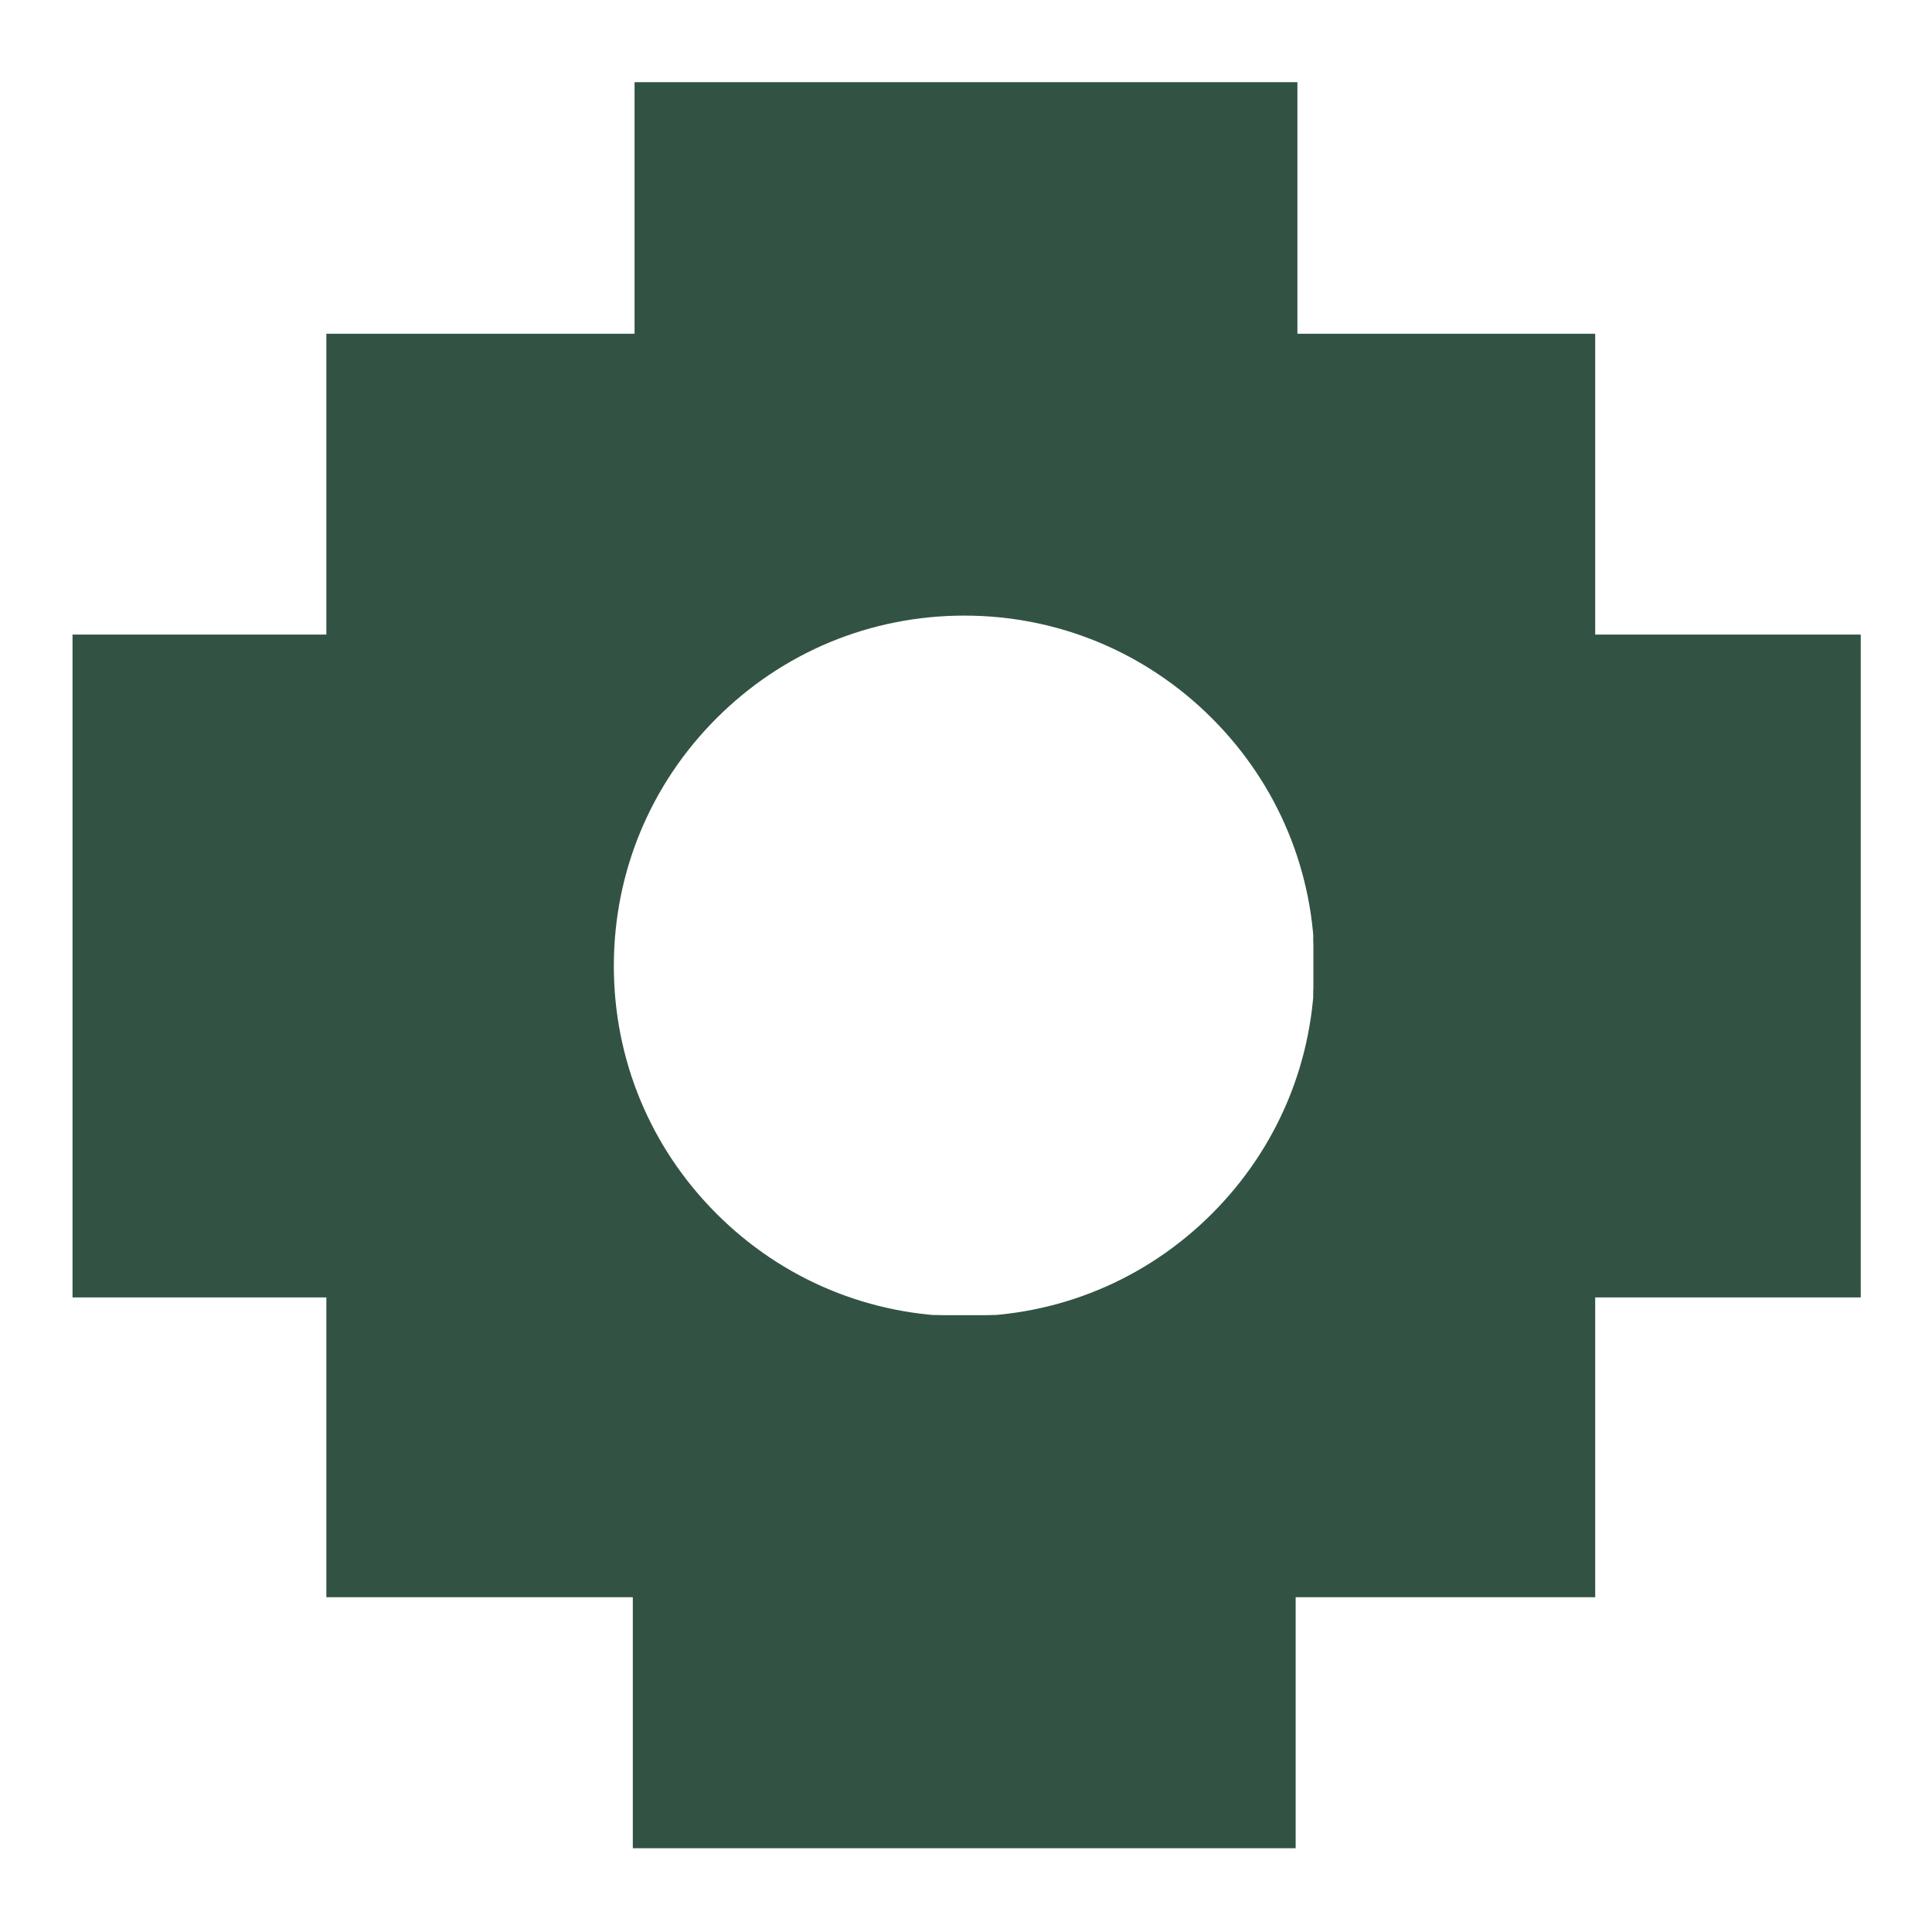 <svg xmlns="http://www.w3.org/2000/svg" xmlns:xlink="http://www.w3.org/1999/xlink" width="500" viewBox="0 0 375 375" height="500" preserveAspectRatio="xMidYMid meet"><defs><clipPath id="88045259c4"><path d="M 122.828 122.488 L 251.828 122.488 L 251.828 358.738 L 122.828 358.738 Z M 122.828 122.488 "></path></clipPath><clipPath id="5214dc1bcb"><path d="M 123.168 15.953 L 252 15.953 L 252 252.203 L 123.168 252.203 Z M 123.168 15.953 "></path></clipPath><clipPath id="7d49656a54"><path d="M 63.344 64.773 L 196.844 64.773 L 196.844 310.023 L 63.344 310.023 Z M 63.344 64.773 "></path></clipPath><clipPath id="67d02b961e"><path d="M 176.141 64.773 L 309.641 64.773 L 309.641 310.023 L 176.141 310.023 Z M 176.141 64.773 "></path></clipPath><clipPath id="14e723ef1d"><path d="M 14.078 123.168 L 250.328 123.168 L 250.328 252 L 14.078 252 Z M 14.078 123.168 "></path></clipPath><clipPath id="9f91d6883c"><path d="M 124.918 123.168 L 361.168 123.168 L 361.168 252 L 124.918 252 Z M 124.918 123.168 "></path></clipPath><clipPath id="4efb4dc91a"><path d="M 119.145 119.488 L 254.895 119.488 L 254.895 255.238 L 119.145 255.238 Z M 119.145 119.488 "></path></clipPath></defs><g id="2f560fdf90"><rect x="0" width="375" y="0" height="375" style="fill:#ffffff;fill-opacity:1;stroke:none;"></rect><rect x="0" width="375" y="0" height="375" style="fill:#ffffff;fill-opacity:1;stroke:none;"></rect><path style=" stroke:none;fill-rule:nonzero;fill:#325343;fill-opacity:1;" d="M 130.828 129.27 C 130.828 129.27 187.605 124.914 214.328 124.477 C 241.047 124.043 248.453 124.477 248.453 124.477 C 248.453 124.477 248.309 132.754 248.016 141.176 C 247.727 149.602 246.273 162.523 247.289 177.336 C 248.309 192.148 249.324 232.371 248.453 253.574 C 247.582 274.773 245.605 313.012 247.289 336.637 C 248.016 346.801 248.742 354.207 248.742 354.207 C 248.742 354.207 198.645 352.754 178.75 353.191 C 158.855 353.625 128.797 357.258 128.797 357.258 C 128.797 357.258 126.906 327.488 127.344 306.578 C 127.777 285.664 129.086 252.559 128.215 240.793 C 127.344 229.031 129.375 208.41 130.102 198.102 C 130.828 187.793 131.844 173.707 130.973 158.457 C 130.102 143.211 129.375 135.949 130.828 129.27 Z M 130.828 129.27 "></path><g clip-rule="nonzero" clip-path="url(#88045259c4)"><path style=" stroke:none;fill-rule:nonzero;fill:#325343;fill-opacity:1;" d="M 122.828 122.488 L 251.488 122.488 L 251.488 359.043 L 122.828 359.043 Z M 122.828 122.488 "></path></g><path style=" stroke:none;fill-rule:nonzero;fill:#325343;fill-opacity:1;" d="M 131.172 22.734 C 131.172 22.734 187.949 18.379 214.668 17.941 C 241.387 17.508 248.793 17.941 248.793 17.941 C 248.793 17.941 248.648 26.219 248.359 34.645 C 248.066 43.066 246.617 55.988 247.633 70.801 C 248.648 85.613 249.664 125.836 248.793 147.039 C 247.922 168.242 245.949 206.477 247.633 230.102 C 248.359 240.266 249.086 247.672 249.086 247.672 C 249.086 247.672 198.984 246.219 179.09 246.656 C 159.195 247.094 129.137 250.723 129.137 250.723 C 129.137 250.723 127.25 220.953 127.684 200.043 C 128.121 179.133 129.43 146.023 128.555 134.262 C 127.684 122.496 129.719 101.879 130.445 91.566 C 131.172 81.258 132.188 67.172 131.316 51.922 C 130.445 36.676 129.719 29.414 131.172 22.734 Z M 131.172 22.734 "></path><g clip-rule="nonzero" clip-path="url(#5214dc1bcb)"><path style=" stroke:none;fill-rule:nonzero;fill:#325343;fill-opacity:1;" d="M 123.168 15.953 L 251.828 15.953 L 251.828 252.508 L 123.168 252.508 Z M 123.168 15.953 "></path></g><path style=" stroke:none;fill-rule:nonzero;fill:#325343;fill-opacity:1;" d="M 71.645 71.82 C 71.645 71.82 130.555 67.301 158.277 66.848 C 186 66.395 193.684 66.848 193.684 66.848 C 193.684 66.848 193.531 75.434 193.23 84.176 C 192.93 92.914 191.422 106.32 192.477 121.688 C 193.531 137.059 194.586 178.789 193.684 200.789 C 192.777 222.785 190.73 262.453 192.477 286.969 C 193.23 297.516 193.984 305.199 193.984 305.199 C 193.984 305.199 142.004 303.691 121.363 304.145 C 100.723 304.594 69.535 308.363 69.535 308.363 C 69.535 308.363 67.578 277.477 68.027 255.781 C 68.48 234.086 69.836 199.734 68.934 187.531 C 68.027 175.324 70.137 153.93 70.891 143.234 C 71.645 132.535 72.699 117.922 71.793 102.102 C 70.891 86.281 70.137 78.75 71.645 71.82 Z M 71.645 71.82 "></path><g clip-rule="nonzero" clip-path="url(#7d49656a54)"><path style=" stroke:none;fill-rule:nonzero;fill:#325343;fill-opacity:1;" d="M 63.344 64.785 L 196.832 64.785 L 196.832 310.215 L 63.344 310.215 Z M 63.344 64.785 "></path></g><path style=" stroke:none;fill-rule:nonzero;fill:#325343;fill-opacity:1;" d="M 184.445 71.82 C 184.445 71.82 243.352 67.301 271.074 66.848 C 298.797 66.395 306.48 66.848 306.48 66.848 C 306.48 66.848 306.332 75.434 306.031 84.176 C 305.727 92.914 304.223 106.32 305.277 121.688 C 306.332 137.059 307.387 178.789 306.48 200.789 C 305.578 222.785 303.527 262.453 305.277 286.969 C 306.031 297.516 306.781 305.199 306.781 305.199 C 306.781 305.199 254.805 303.691 234.164 304.145 C 213.523 304.594 182.336 308.363 182.336 308.363 C 182.336 308.363 180.375 277.477 180.828 255.781 C 181.281 234.086 182.637 199.734 181.73 187.531 C 180.828 175.324 182.938 153.93 183.691 143.234 C 184.445 132.535 185.5 117.922 184.594 102.102 C 183.691 86.281 182.938 78.75 184.445 71.82 Z M 184.445 71.82 "></path><g clip-rule="nonzero" clip-path="url(#67d02b961e)"><path style=" stroke:none;fill-rule:nonzero;fill:#325343;fill-opacity:1;" d="M 176.141 64.785 L 309.629 64.785 L 309.629 310.215 L 176.141 310.215 Z M 176.141 64.785 "></path></g><path style=" stroke:none;fill-rule:nonzero;fill:#325343;fill-opacity:1;" d="M 243.547 131.168 C 243.547 131.168 247.902 187.949 248.34 214.668 C 248.773 241.387 248.34 248.793 248.34 248.793 C 248.34 248.793 240.062 248.648 231.641 248.359 C 223.219 248.066 210.293 246.617 195.48 247.633 C 180.668 248.648 140.445 249.664 119.242 248.793 C 98.043 247.922 59.809 245.949 36.18 247.633 C 26.016 248.359 18.609 249.082 18.609 249.082 C 18.609 249.082 20.062 198.984 19.625 179.09 C 19.191 159.195 15.559 129.137 15.559 129.137 C 15.559 129.137 45.328 127.25 66.238 127.684 C 87.152 128.121 120.258 129.426 132.023 128.555 C 143.785 127.684 164.406 129.719 174.715 130.445 C 185.027 131.168 199.109 132.188 214.359 131.316 C 229.605 130.445 236.867 129.719 243.547 131.168 Z M 243.547 131.168 "></path><g clip-rule="nonzero" clip-path="url(#14e723ef1d)"><path style=" stroke:none;fill-rule:nonzero;fill:#325343;fill-opacity:1;" d="M 250.328 123.168 L 250.328 251.828 L 13.773 251.828 L 13.773 123.168 Z M 250.328 123.168 "></path></g><path style=" stroke:none;fill-rule:nonzero;fill:#325343;fill-opacity:1;" d="M 354.387 131.168 C 354.387 131.168 358.742 187.949 359.18 214.668 C 359.613 241.387 359.18 248.793 359.18 248.793 C 359.18 248.793 350.902 248.648 342.48 248.359 C 334.055 248.066 321.133 246.617 306.32 247.633 C 291.508 248.648 251.285 249.664 230.082 248.793 C 208.883 247.922 170.645 245.949 147.02 247.633 C 136.855 248.359 129.449 249.082 129.449 249.082 C 129.449 249.082 130.902 198.984 130.465 179.09 C 130.031 159.195 126.398 129.137 126.398 129.137 C 126.398 129.137 156.168 127.25 177.078 127.684 C 197.988 128.121 231.098 129.426 242.863 128.555 C 254.625 127.684 275.246 129.719 285.555 130.445 C 295.863 131.168 309.949 132.188 325.199 131.316 C 340.445 130.445 347.707 129.719 354.387 131.168 Z M 354.387 131.168 "></path><g clip-rule="nonzero" clip-path="url(#9f91d6883c)"><path style=" stroke:none;fill-rule:nonzero;fill:#325343;fill-opacity:1;" d="M 361.168 123.168 L 361.168 251.828 L 124.613 251.828 L 124.613 123.168 Z M 361.168 123.168 "></path></g><g clip-rule="nonzero" clip-path="url(#4efb4dc91a)"><path style=" stroke:none;fill-rule:nonzero;fill:#ffffff;fill-opacity:1;" d="M 255.031 187.496 C 255.031 188.609 255.004 189.719 254.949 190.828 C 254.895 191.938 254.812 193.047 254.703 194.152 C 254.594 195.258 254.457 196.359 254.297 197.457 C 254.133 198.555 253.941 199.648 253.727 200.738 C 253.508 201.828 253.266 202.914 252.996 203.988 C 252.727 205.066 252.43 206.137 252.109 207.199 C 251.785 208.266 251.438 209.316 251.062 210.363 C 250.688 211.41 250.289 212.445 249.863 213.473 C 249.438 214.5 248.988 215.516 248.512 216.52 C 248.039 217.523 247.539 218.516 247.016 219.492 C 246.492 220.473 245.945 221.441 245.375 222.391 C 244.801 223.344 244.207 224.281 243.59 225.207 C 242.973 226.129 242.336 227.039 241.672 227.93 C 241.012 228.824 240.328 229.699 239.625 230.559 C 238.918 231.414 238.195 232.258 237.449 233.078 C 236.703 233.902 235.938 234.707 235.148 235.492 C 234.363 236.277 233.562 237.043 232.738 237.789 C 231.914 238.535 231.074 239.262 230.215 239.965 C 229.355 240.672 228.48 241.352 227.59 242.016 C 226.695 242.676 225.789 243.316 224.863 243.934 C 223.941 244.551 223.004 245.145 222.051 245.715 C 221.098 246.285 220.133 246.832 219.152 247.359 C 218.172 247.883 217.18 248.379 216.176 248.855 C 215.172 249.332 214.156 249.781 213.129 250.207 C 212.105 250.629 211.066 251.031 210.023 251.406 C 208.977 251.777 207.922 252.125 206.859 252.449 C 205.797 252.773 204.727 253.066 203.648 253.34 C 202.57 253.609 201.488 253.852 200.398 254.066 C 199.309 254.285 198.215 254.473 197.117 254.637 C 196.016 254.801 194.914 254.938 193.809 255.047 C 192.703 255.152 191.598 255.234 190.488 255.289 C 189.379 255.344 188.266 255.371 187.156 255.371 C 186.047 255.371 184.934 255.344 183.824 255.289 C 182.715 255.234 181.609 255.152 180.504 255.047 C 179.398 254.938 178.297 254.801 177.195 254.637 C 176.098 254.473 175.004 254.285 173.914 254.066 C 172.824 253.852 171.742 253.609 170.664 253.34 C 169.586 253.066 168.516 252.773 167.453 252.449 C 166.391 252.125 165.336 251.777 164.289 251.406 C 163.246 251.031 162.207 250.629 161.184 250.207 C 160.156 249.781 159.141 249.332 158.137 248.855 C 157.133 248.379 156.141 247.883 155.16 247.359 C 154.18 246.832 153.215 246.285 152.262 245.715 C 151.309 245.145 150.371 244.551 149.449 243.934 C 148.523 243.316 147.617 242.676 146.723 242.016 C 145.832 241.352 144.957 240.672 144.098 239.965 C 143.238 239.262 142.398 238.535 141.574 237.789 C 140.75 237.043 139.949 236.277 139.16 235.492 C 138.375 234.707 137.609 233.902 136.863 233.078 C 136.117 232.258 135.395 231.414 134.688 230.559 C 133.984 229.699 133.301 228.824 132.641 227.93 C 131.977 227.039 131.34 226.129 130.723 225.207 C 130.105 224.281 129.508 223.344 128.938 222.391 C 128.367 221.441 127.82 220.473 127.297 219.492 C 126.773 218.516 126.273 217.523 125.797 216.52 C 125.324 215.516 124.875 214.5 124.449 213.473 C 124.023 212.445 123.625 211.41 123.25 210.363 C 122.875 209.316 122.527 208.266 122.203 207.199 C 121.883 206.137 121.586 205.066 121.316 203.988 C 121.047 202.914 120.805 201.828 120.586 200.738 C 120.371 199.648 120.18 198.555 120.016 197.457 C 119.855 196.359 119.719 195.258 119.609 194.152 C 119.5 193.047 119.418 191.938 119.363 190.828 C 119.309 189.719 119.281 188.609 119.281 187.496 C 119.281 186.387 119.309 185.277 119.363 184.168 C 119.418 183.059 119.5 181.949 119.609 180.844 C 119.719 179.738 119.855 178.637 120.016 177.539 C 120.18 176.441 120.371 175.348 120.586 174.258 C 120.805 173.168 121.047 172.082 121.316 171.008 C 121.586 169.93 121.883 168.859 122.203 167.797 C 122.527 166.73 122.875 165.68 123.25 164.633 C 123.625 163.586 124.023 162.551 124.449 161.523 C 124.875 160.496 125.324 159.48 125.797 158.477 C 126.273 157.473 126.773 156.48 127.297 155.504 C 127.82 154.523 128.367 153.555 128.938 152.605 C 129.508 151.652 130.105 150.711 130.723 149.789 C 131.34 148.867 131.977 147.957 132.641 147.066 C 133.301 146.172 133.984 145.297 134.688 144.438 C 135.395 143.582 136.117 142.738 136.863 141.918 C 137.609 141.094 138.375 140.289 139.16 139.504 C 139.949 138.719 140.75 137.953 141.574 137.207 C 142.398 136.461 143.238 135.734 144.098 135.031 C 144.957 134.324 145.832 133.645 146.723 132.98 C 147.617 132.32 148.523 131.68 149.449 131.062 C 150.371 130.445 151.309 129.852 152.262 129.281 C 153.215 128.711 154.18 128.164 155.16 127.637 C 156.141 127.113 157.133 126.617 158.137 126.141 C 159.141 125.664 160.156 125.215 161.184 124.789 C 162.207 124.367 163.246 123.965 164.289 123.59 C 165.336 123.219 166.391 122.867 167.453 122.547 C 168.516 122.223 169.586 121.93 170.664 121.656 C 171.742 121.387 172.824 121.145 173.914 120.93 C 175.004 120.711 176.098 120.523 177.195 120.359 C 178.297 120.195 179.398 120.059 180.504 119.949 C 181.609 119.844 182.715 119.762 183.824 119.707 C 184.934 119.652 186.047 119.625 187.156 119.625 C 188.266 119.625 189.379 119.652 190.488 119.707 C 191.598 119.762 192.703 119.844 193.809 119.949 C 194.914 120.059 196.016 120.195 197.117 120.359 C 198.215 120.523 199.309 120.711 200.398 120.93 C 201.488 121.145 202.57 121.387 203.648 121.656 C 204.727 121.93 205.797 122.223 206.859 122.547 C 207.922 122.867 208.977 123.219 210.023 123.59 C 211.066 123.965 212.105 124.367 213.129 124.789 C 214.156 125.215 215.172 125.664 216.176 126.141 C 217.18 126.617 218.172 127.113 219.152 127.637 C 220.133 128.164 221.098 128.711 222.051 129.281 C 223.004 129.852 223.941 130.445 224.863 131.062 C 225.789 131.68 226.695 132.32 227.59 132.98 C 228.48 133.645 229.355 134.324 230.215 135.031 C 231.074 135.734 231.914 136.461 232.738 137.207 C 233.562 137.953 234.363 138.719 235.148 139.504 C 235.938 140.289 236.703 141.094 237.449 141.918 C 238.195 142.738 238.918 143.582 239.625 144.438 C 240.328 145.297 241.012 146.172 241.672 147.066 C 242.336 147.957 242.973 148.867 243.59 149.789 C 244.207 150.711 244.801 151.652 245.375 152.605 C 245.945 153.555 246.492 154.523 247.016 155.504 C 247.539 156.48 248.039 157.473 248.512 158.477 C 248.988 159.48 249.438 160.496 249.863 161.523 C 250.289 162.551 250.688 163.586 251.062 164.633 C 251.438 165.68 251.785 166.73 252.109 167.797 C 252.43 168.859 252.727 169.93 252.996 171.008 C 253.266 172.082 253.508 173.168 253.727 174.258 C 253.941 175.348 254.133 176.441 254.297 177.539 C 254.457 178.637 254.594 179.738 254.703 180.844 C 254.812 181.949 254.895 183.059 254.949 184.168 C 255.004 185.277 255.031 186.387 255.031 187.496 Z M 255.031 187.496 "></path><path style=" stroke:none;fill-rule:nonzero;fill:#ffffff;fill-opacity:1;" d="M 187.156 255.508 C 168.992 255.508 151.914 248.422 139.074 235.578 C 126.23 222.738 119.145 205.66 119.145 187.496 C 119.145 169.336 126.23 152.258 139.074 139.418 C 151.914 126.574 168.992 119.488 187.156 119.488 C 205.32 119.488 222.395 126.574 235.238 139.418 C 248.078 152.258 255.164 169.336 255.164 187.496 C 255.164 205.66 248.078 222.738 235.238 235.578 C 222.395 248.422 205.32 255.508 187.156 255.508 Z M 187.156 123.562 C 170.078 123.562 154.035 130.211 141.953 142.293 C 129.871 154.375 123.219 170.422 123.219 187.496 C 123.219 204.574 129.871 220.621 141.953 232.703 C 154.035 244.785 170.078 251.434 187.156 251.434 C 204.234 251.434 220.277 244.785 232.359 232.703 C 244.441 220.621 251.094 204.574 251.094 187.496 C 251.094 170.422 244.441 154.375 232.359 142.293 C 220.277 130.211 204.234 123.562 187.156 123.562 Z M 187.156 123.562 "></path></g></g></svg>